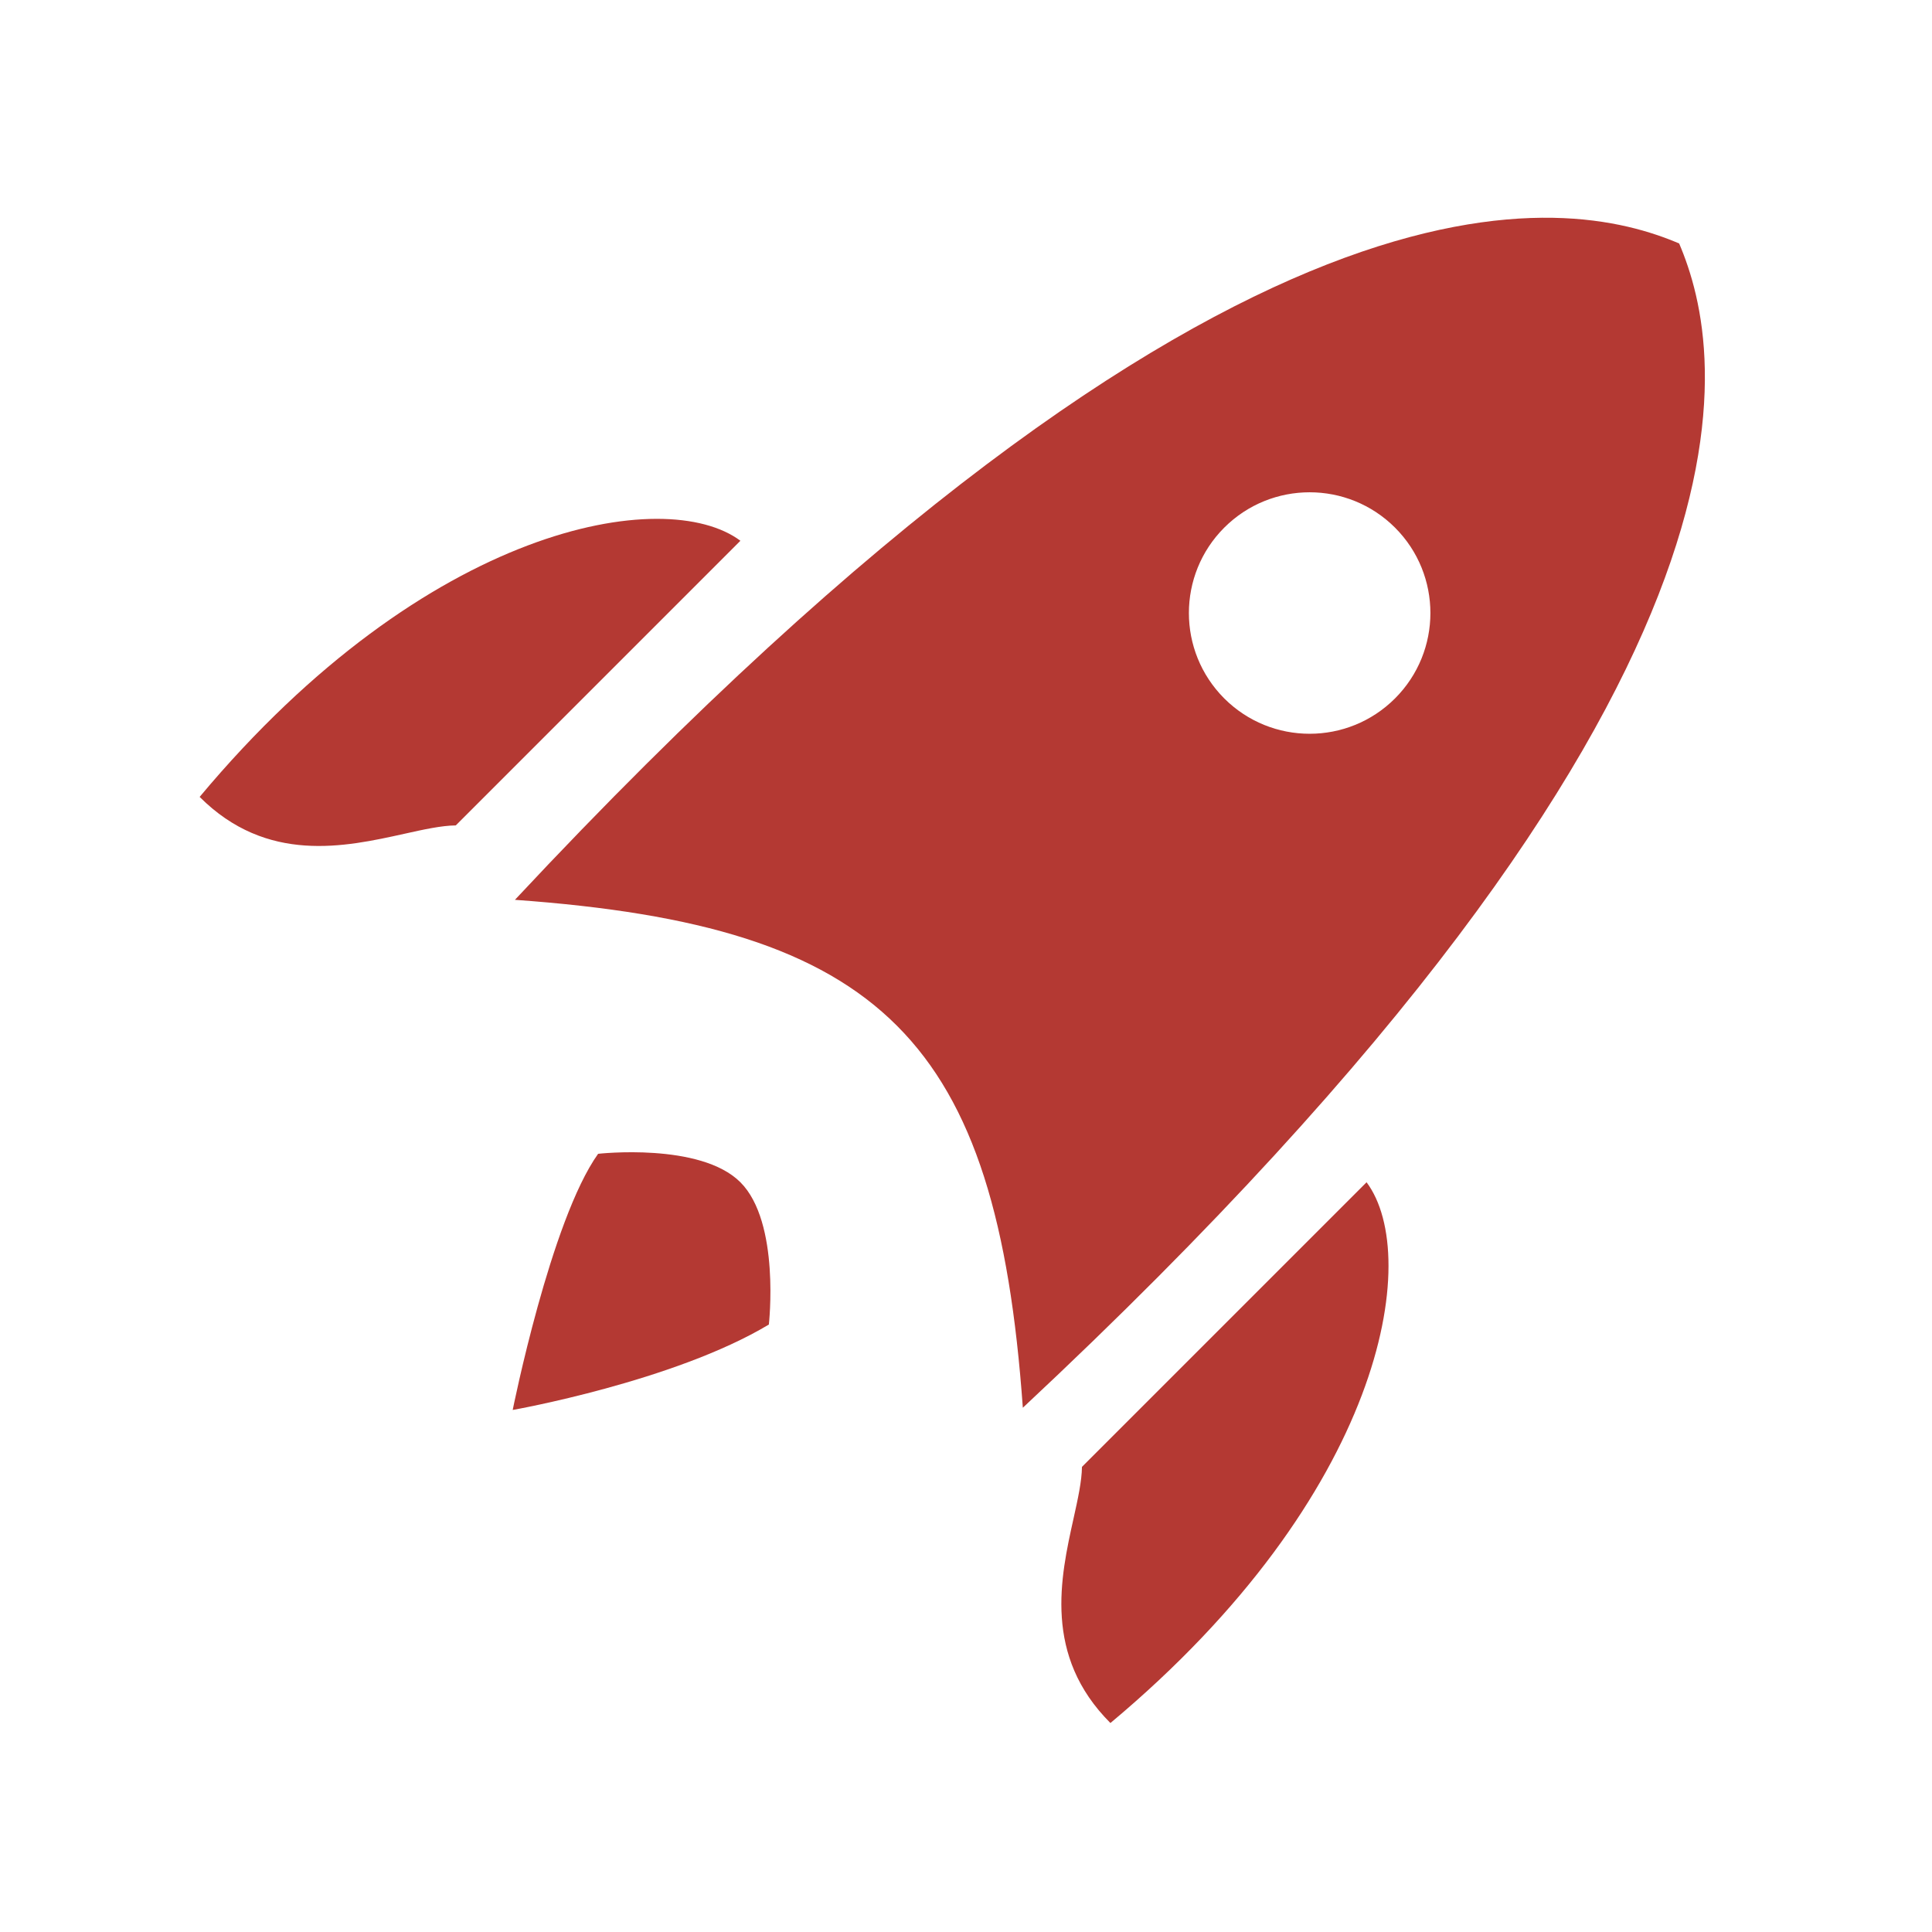 <svg xmlns="http://www.w3.org/2000/svg" width="48" height="48" viewBox="0 0 48 48" fill="none"><path fill-rule="evenodd" clip-rule="evenodd" d="M12.793 22.356C30.741 3.146 39.023 4.901 41.718 6.049C42.866 8.745 44.621 17.026 25.412 34.975C24.759 25.837 21.93 23.009 12.793 22.356ZM34.659 17.352C33.487 18.523 31.588 18.523 30.416 17.352C29.245 16.18 29.245 14.281 30.416 13.109C31.588 11.938 33.487 11.938 34.659 13.109C35.831 14.281 35.831 16.18 34.659 17.352Z" fill="#B43933"></path><path d="M18.395 13.435C16.535 12.047 10.626 13.02 4.96 19.799C6.632 21.471 8.574 21.041 10.043 20.716C10.531 20.607 10.968 20.511 11.324 20.507L18.395 13.435Z" fill="#B43933"></path><path d="M33.952 29.373C35.341 31.233 34.368 37.142 27.588 42.808C25.916 41.136 26.346 39.195 26.672 37.726C26.78 37.237 26.877 36.801 26.881 36.444L33.952 29.373Z" fill="#B43933"></path><path d="M12.738 35.03C12.738 35.03 13.681 30.316 14.86 28.666C14.86 28.666 17.4 28.377 18.395 29.373C19.391 30.368 19.102 32.908 19.102 32.908C16.745 34.322 12.738 35.03 12.738 35.03Z" fill="#B43933"></path></svg>
